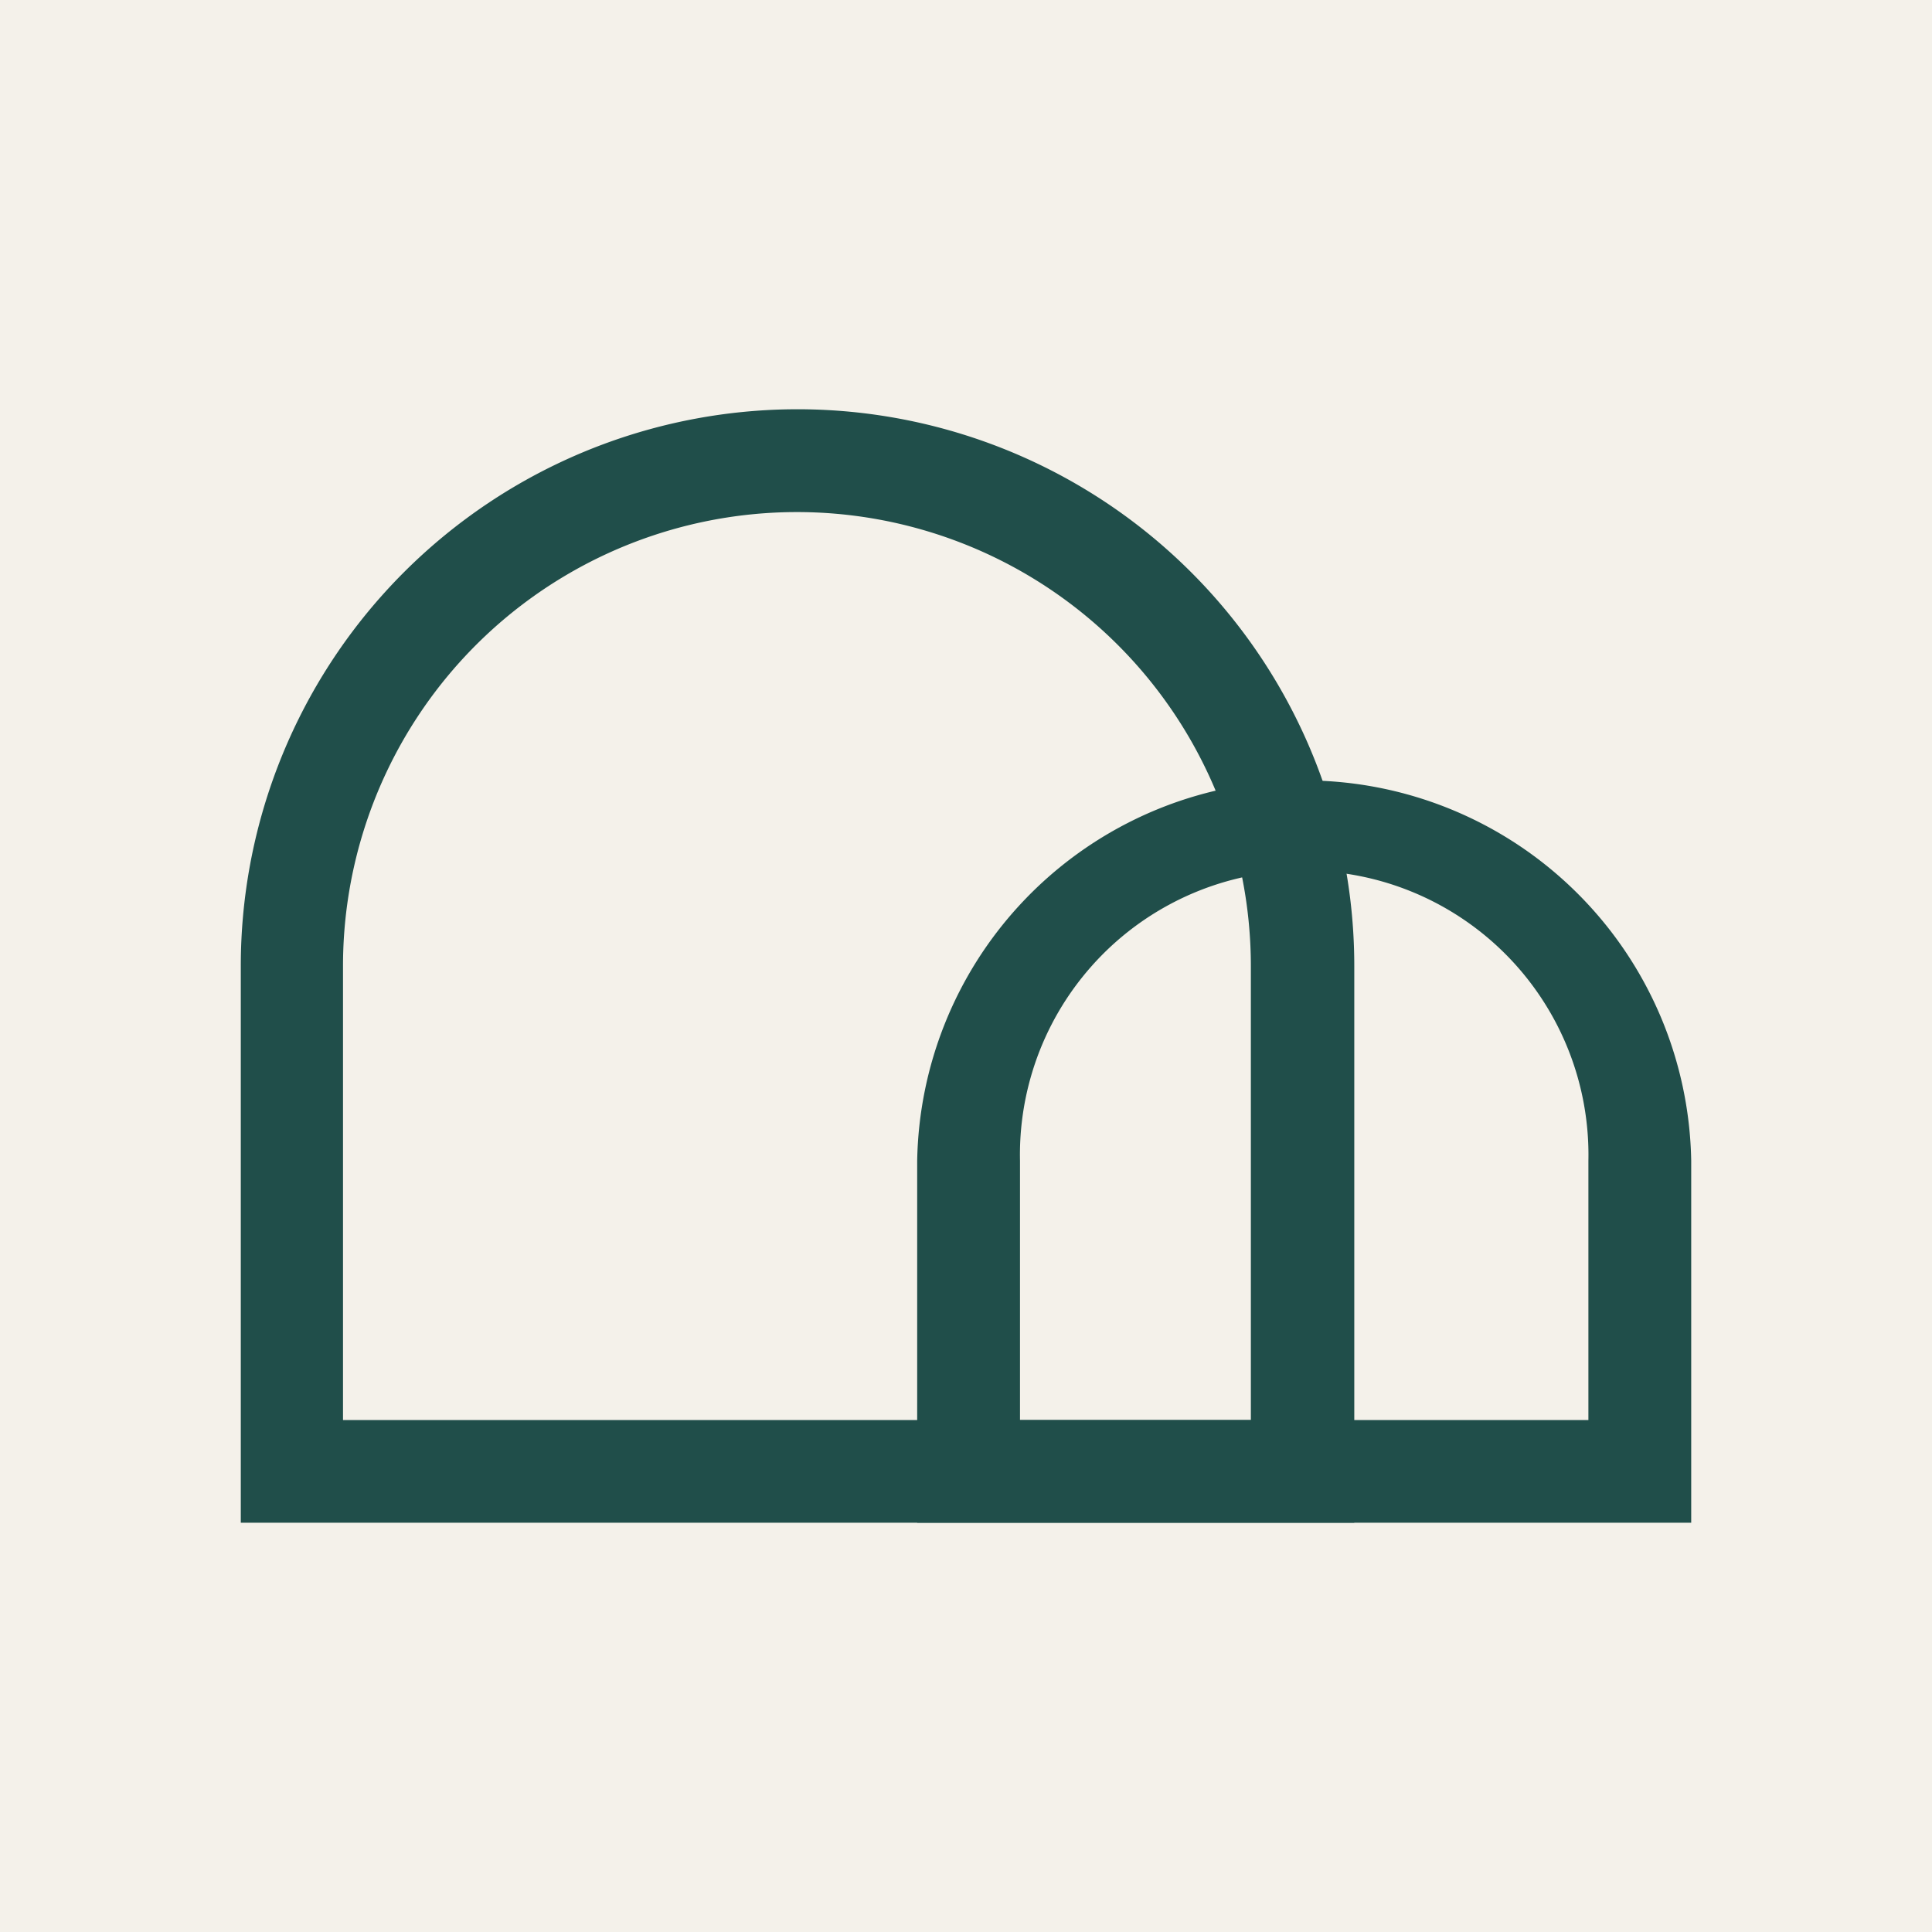 <?xml version="1.0" encoding="UTF-8"?>
<svg data-bbox="0 0 220.582 220.582" viewBox="0 0 220.582 220.582" xmlns="http://www.w3.org/2000/svg" data-type="color">
    <g>
        <path fill="#f4f1ea" d="M220.582 0v220.582H0V0z" data-color="1"/>
        <path d="M142.815 162.132H39.162v-51.84a51.84 51.84 0 0 1 8.734-28.794 51.83 51.83 0 0 1 38.012-22.784 51.84 51.84 0 0 1 35.953 9.95 51.8 51.8 0 0 1 9.19 8.749 51.8 51.8 0 0 1 6.788 10.72 51.8 51.8 0 0 1 3.98 12.047 52 52 0 0 1 .995 10.111zM27.492 173.855h127.13V110.29a63.5 63.5 0 0 0-1.905-15.445 63.57 63.57 0 0 0-26.345-37.407 63.6 63.6 0 0 0-19.87-8.807 63.58 63.58 0 0 0-42.623 4.197 63.6 63.6 0 0 0-19.92 14.775 63.56 63.56 0 0 0-16.467 42.687z" fill="#204e4a" data-color="2"/>
        <path d="M181.352 162.132h-64.896v-29.614a32.4 32.4 0 0 1 1.237-9.569 32.4 32.4 0 0 1 5.886-11.396 32.4 32.4 0 0 1 9.842-8.227 32.44 32.44 0 0 1 21.896-3.29 32.4 32.4 0 0 1 11.825 4.969 32.4 32.4 0 0 1 8.976 9.162 32.4 32.4 0 0 1 4.726 11.925 32.5 32.5 0 0 1 .508 6.426zm-76.635 11.724h88.373v-41.338a44.2 44.2 0 0 0-3.584-16.672 44.3 44.3 0 0 0-5.383-9.246 44.3 44.3 0 0 0-9.148-8.988 44.192 44.192 0 0 0-70.257 34.905z" fill="#204e4a" data-color="2"/>
    </g>
</svg>
